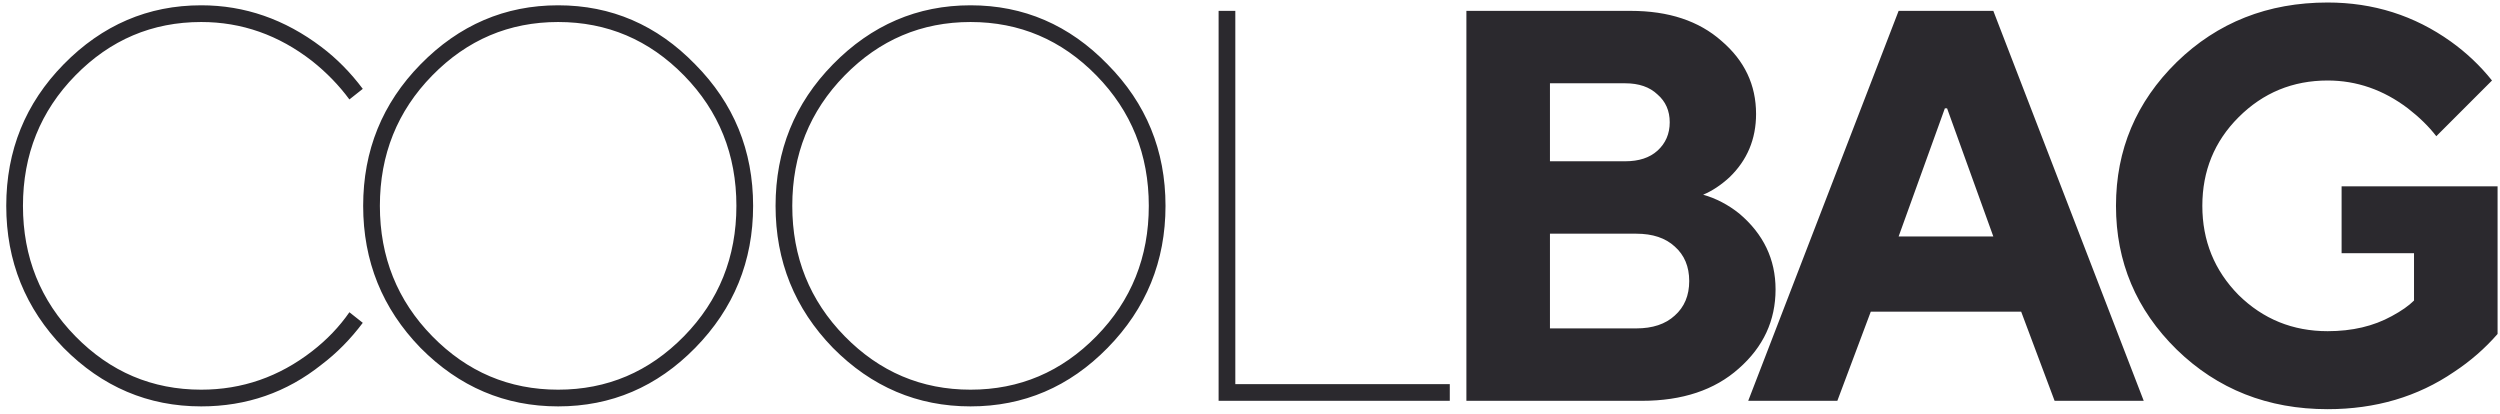 <?xml version="1.0" encoding="UTF-8"?> <svg xmlns="http://www.w3.org/2000/svg" width="368" height="61" viewBox="0 0 368 61" fill="none"> <path d="M51.432 45.962L53.4 47.52C51.596 49.925 49.573 51.975 47.332 53.67C42.193 57.77 36.289 59.82 29.62 59.82C21.803 59.82 15.051 56.95 9.366 51.21C3.735 45.415 0.92 38.445 0.92 30.3C0.92 22.155 3.735 15.212 9.366 9.472C15.051 3.677 21.803 0.78 29.62 0.78C36.016 0.78 41.92 2.83 47.332 6.93C49.573 8.625 51.596 10.675 53.4 13.08L51.432 14.638C49.901 12.561 48.07 10.675 45.938 8.98C41.018 5.153 35.579 3.24 29.62 3.24C22.404 3.24 16.227 5.864 11.088 11.112C5.949 16.36 3.38 22.756 3.38 30.3C3.38 37.844 5.949 44.24 11.088 49.488C16.227 54.736 22.404 57.36 29.62 57.36C35.633 57.36 41.073 55.474 45.938 51.702C48.125 50.007 49.956 48.094 51.432 45.962ZM63.626 49.488C68.764 54.736 74.942 57.36 82.158 57.36C89.374 57.36 95.551 54.736 100.69 49.488C105.828 44.24 108.398 37.844 108.398 30.3C108.398 22.756 105.828 16.36 100.69 11.112C95.551 5.864 89.374 3.24 82.158 3.24C74.942 3.24 68.764 5.864 63.626 11.112C58.487 16.36 55.918 22.756 55.918 30.3C55.918 37.844 58.487 44.24 63.626 49.488ZM102.33 51.21C96.699 56.95 89.975 59.82 82.158 59.82C74.34 59.82 67.589 56.95 61.904 51.21C56.273 45.415 53.458 38.445 53.458 30.3C53.458 22.155 56.273 15.212 61.904 9.472C67.589 3.677 74.34 0.78 82.158 0.78C89.975 0.78 96.699 3.677 102.33 9.472C108.015 15.212 110.858 22.155 110.858 30.3C110.858 38.445 108.015 45.415 102.33 51.21ZM124.331 49.488C129.47 54.736 135.647 57.36 142.863 57.36C150.079 57.36 156.257 54.736 161.395 49.488C166.534 44.24 169.103 37.844 169.103 30.3C169.103 22.756 166.534 16.36 161.395 11.112C156.257 5.864 150.079 3.24 142.863 3.24C135.647 3.24 129.47 5.864 124.331 11.112C119.193 16.36 116.623 22.756 116.623 30.3C116.623 37.844 119.193 44.24 124.331 49.488ZM163.035 51.21C157.405 56.95 150.681 59.82 142.863 59.82C135.046 59.82 128.295 56.95 122.609 51.21C116.979 45.415 114.163 38.445 114.163 30.3C114.163 22.155 116.979 15.212 122.609 9.472C128.295 3.677 135.046 0.78 142.863 0.78C150.681 0.78 157.405 3.677 163.035 9.472C168.721 15.212 171.563 22.155 171.563 30.3C171.563 38.445 168.721 45.415 163.035 51.21ZM179.379 59V1.6H181.839V56.54H213.409V59H179.379ZM215.853 59V1.6H240.043C245.619 1.6 250.074 3.076 253.409 6.028C256.798 8.925 258.493 12.506 258.493 16.77C258.493 20.487 257.181 23.603 254.557 26.118C253.3 27.266 252.015 28.113 250.703 28.66C252.616 29.207 254.393 30.136 256.033 31.448C259.586 34.455 261.363 38.172 261.363 42.6C261.363 47.192 259.559 51.073 255.951 54.244C252.398 57.415 247.642 59 241.683 59H215.853ZM228.153 48.34H240.863C243.268 48.34 245.154 47.711 246.521 46.454C247.942 45.197 248.653 43.502 248.653 41.37C248.653 39.238 247.942 37.543 246.521 36.286C245.154 35.029 243.268 34.4 240.863 34.4H228.153V48.34ZM228.153 23.74H239.223C241.246 23.74 242.831 23.221 243.979 22.182C245.182 21.089 245.783 19.695 245.783 18C245.783 16.305 245.182 14.939 243.979 13.9C242.831 12.807 241.246 12.26 239.223 12.26H228.153V23.74ZM279.477 34.81H293.417L286.611 15.95H286.283L279.477 34.81ZM257.337 59L279.477 1.6H293.417L315.557 59H302.437L297.517 45.88H275.377L270.457 59H257.337ZM344.683 37.27V27.43H367.643V49.16C365.784 51.292 363.652 53.151 361.247 54.736C355.889 58.399 349.685 60.23 342.633 60.23C333.831 60.23 326.424 57.305 320.411 51.456C314.452 45.607 311.473 38.555 311.473 30.3C311.473 22.045 314.452 14.993 320.411 9.144C326.424 3.295 333.831 0.37 342.633 0.37C349.357 0.37 355.397 2.283 360.755 6.11C363.051 7.75 365.073 9.663 366.823 11.85L358.623 20.05C357.529 18.629 356.135 17.262 354.441 15.95C350.833 13.217 346.897 11.85 342.633 11.85C337.494 11.85 333.121 13.654 329.513 17.262C325.959 20.815 324.183 25.161 324.183 30.3C324.183 35.439 325.959 39.812 329.513 43.42C333.121 46.973 337.494 48.75 342.633 48.75C346.241 48.75 349.384 48.012 352.063 46.536C353.484 45.771 354.577 45.005 355.343 44.24V37.27H344.683Z" fill="#2B292E"></path> </svg> 